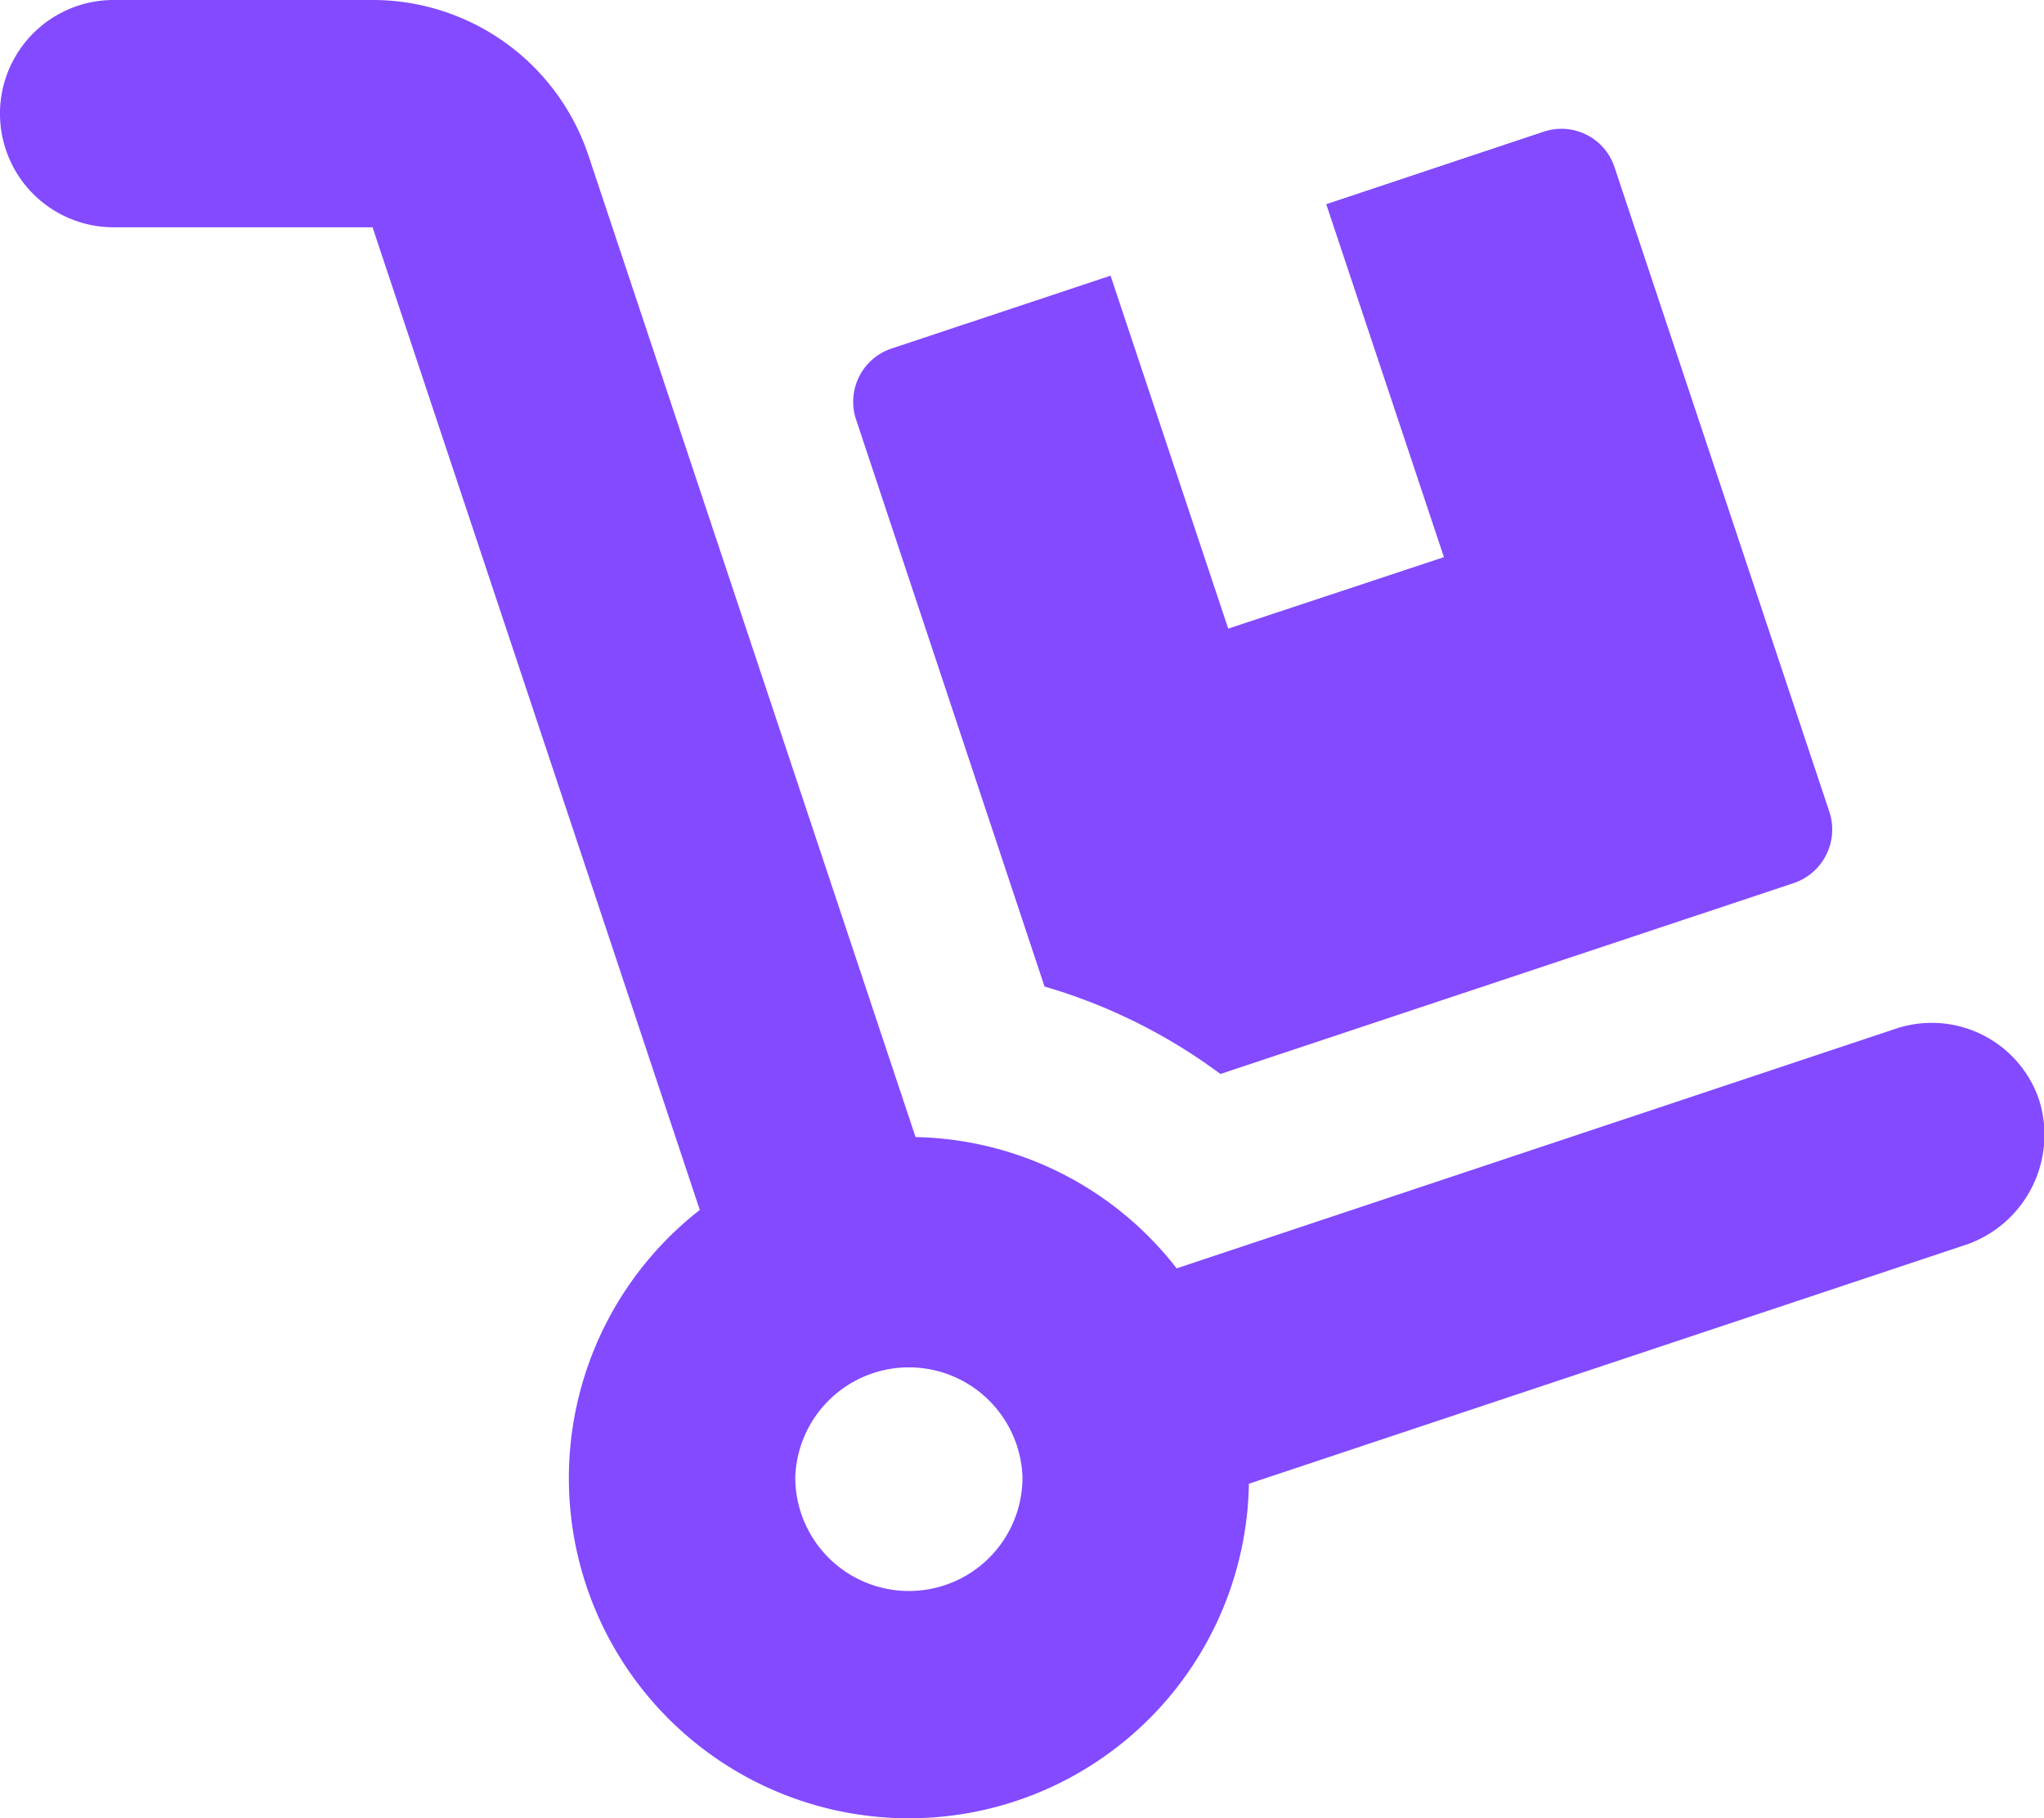 <svg xmlns="http://www.w3.org/2000/svg" width="49.97" height="44.44" viewBox="0 0 49.97 44.44">
  <path id="Path_9" data-name="Path 9" d="M25.536,24.112a13.553,13.553,0,0,1,4.3,2.137L43.85,21.584a1.382,1.382,0,0,0,.868-1.758L39.475,4.1a1.367,1.367,0,0,0-1.746-.878L32.423,4.991,35.3,13.617l-5.273,1.747L27.15,6.738,21.8,8.517a1.371,1.371,0,0,0-.868,1.746ZM49.856,26.9a2.771,2.771,0,0,0-3.514-1.756L28.766,31a8.278,8.278,0,0,0-6.383-3.209l-8-24A5.562,5.562,0,0,0,9.1,0H2.777a2.777,2.777,0,0,0,0,5.555H9.108l8,24.017a8.313,8.313,0,1,0,13.424,6.692L48.1,30.41A2.843,2.843,0,0,0,49.856,26.9ZM22.22,38.885a2.778,2.778,0,0,1-2.778-2.778,2.779,2.779,0,0,1,5.555,0A2.775,2.775,0,0,1,22.22,38.885Z" fill="#834aff"/>
</svg>
